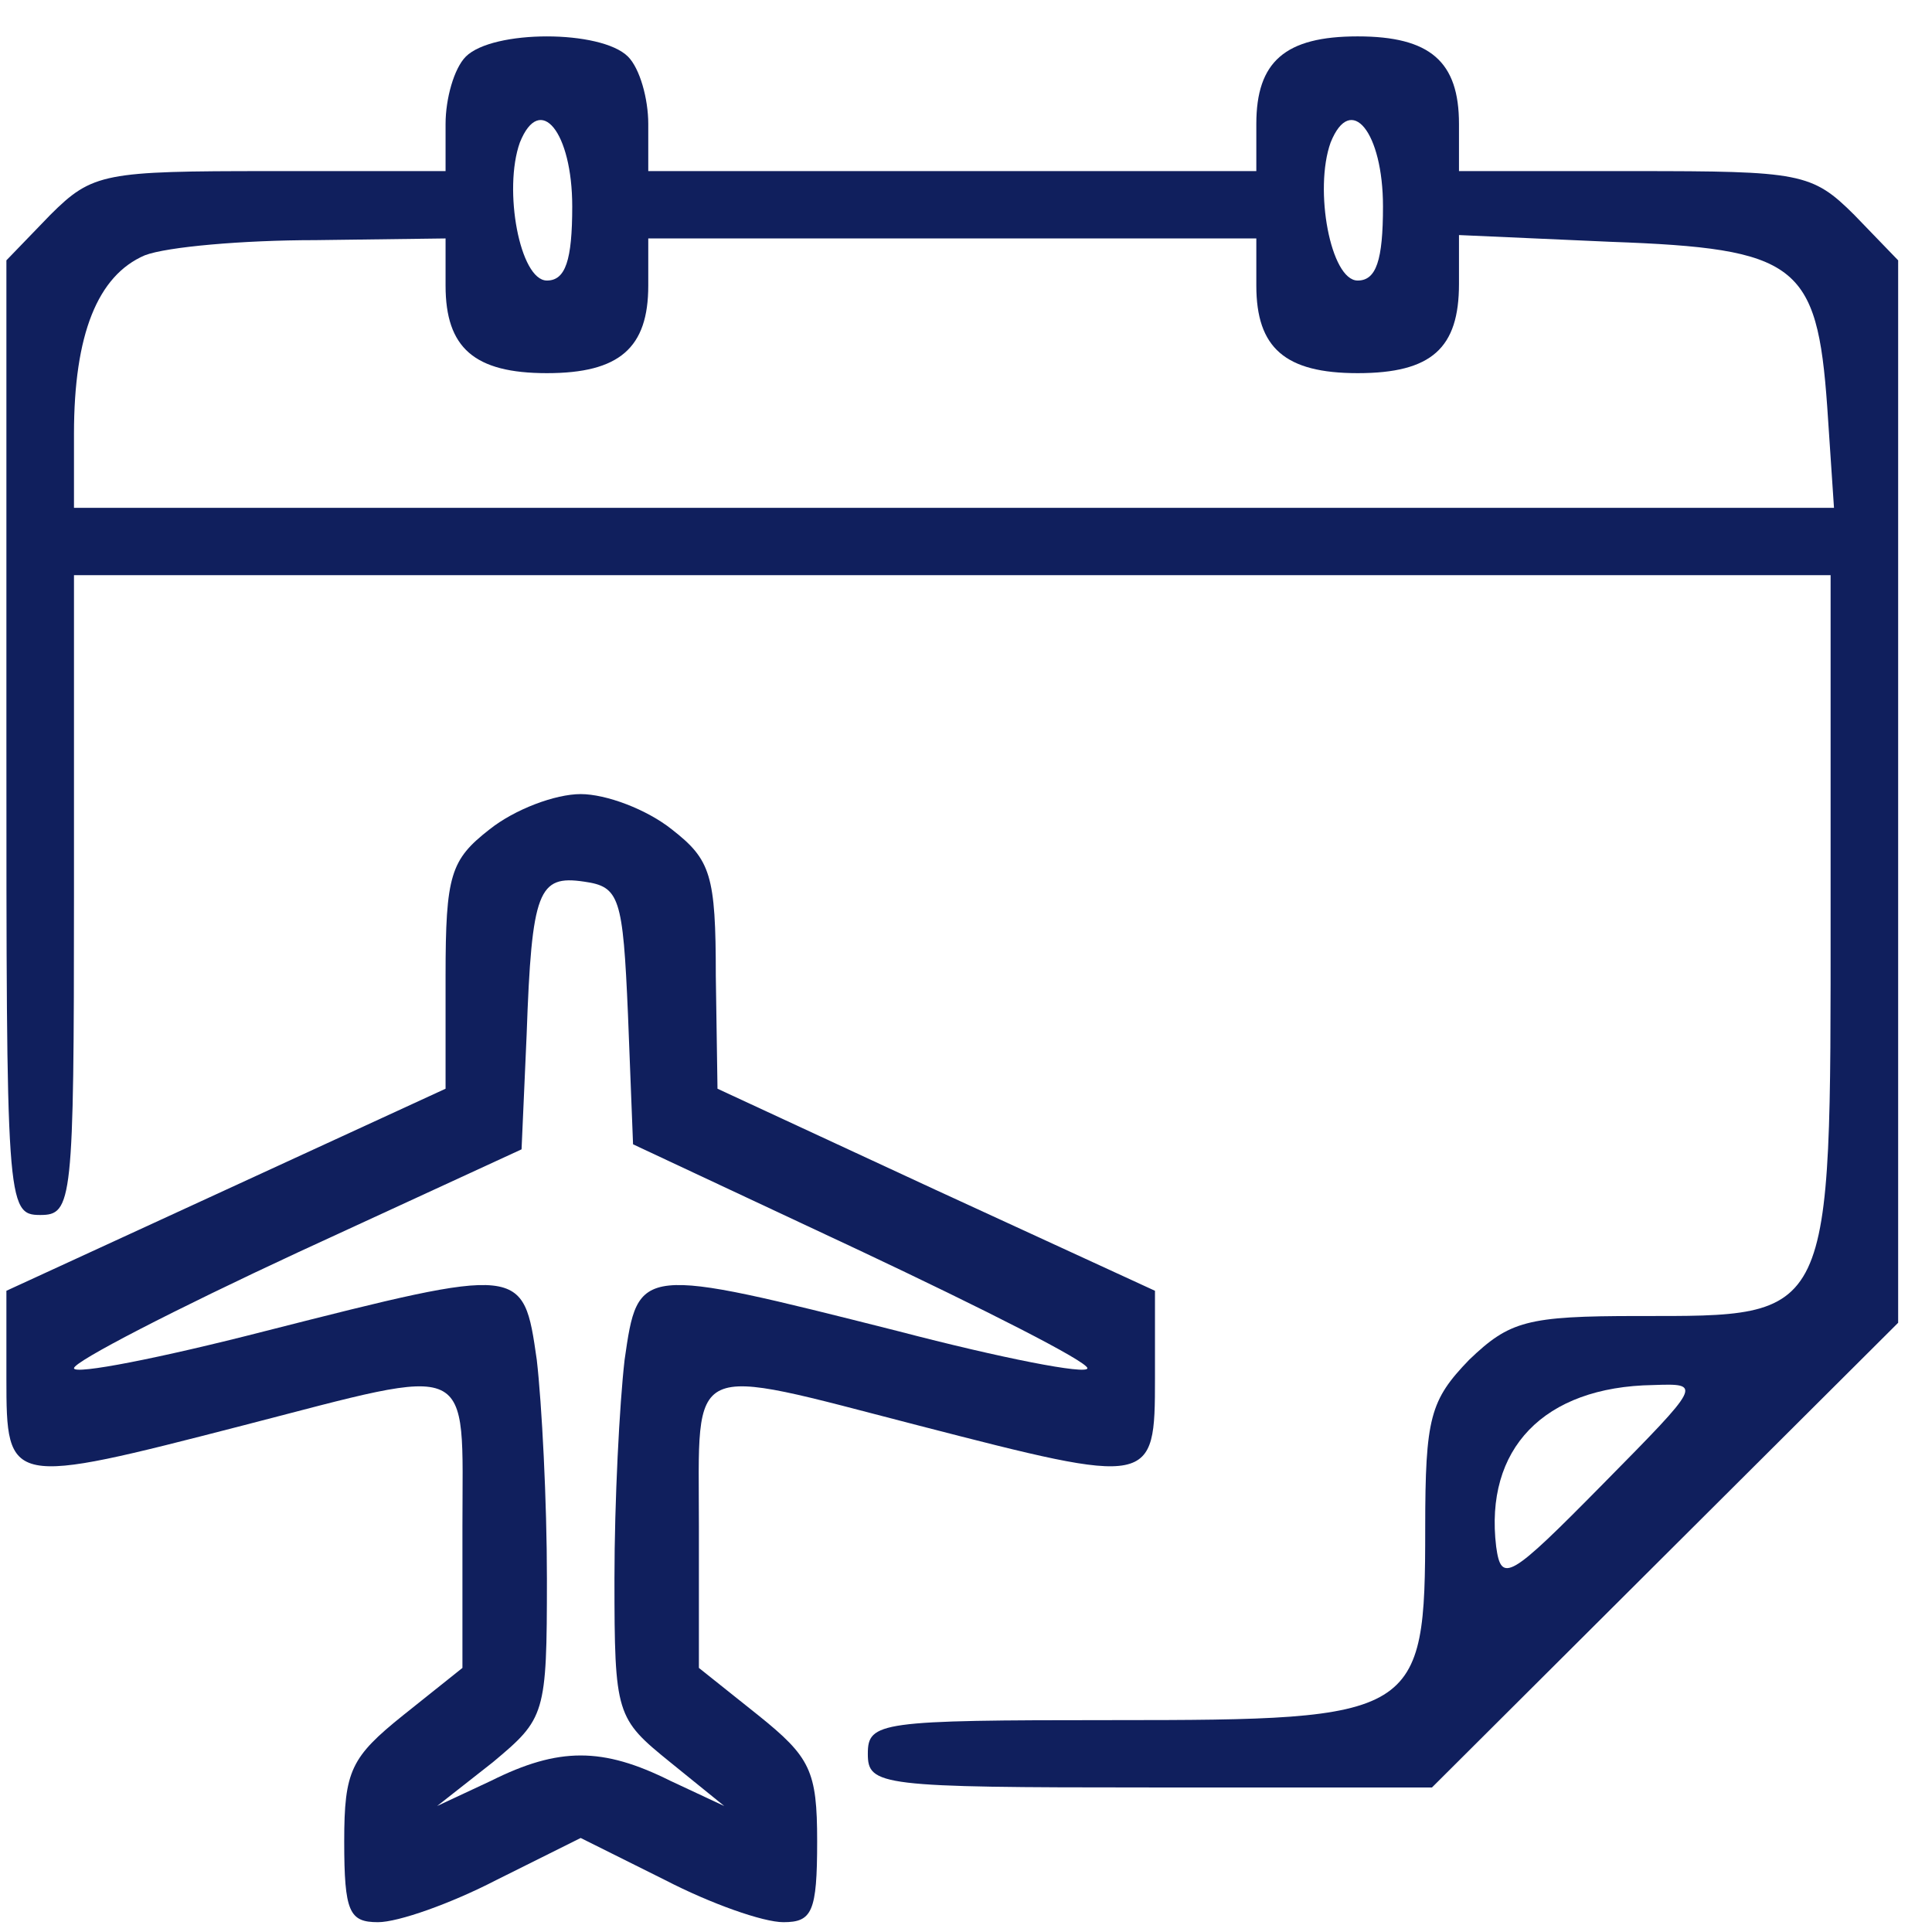 <svg
    xmlns="http://www.w3.org/2000/svg"
    width="48"
    height="48"
    viewBox="0 0 48 48"
    fill="none"
>
    <path
        d="M11.573 1.406C11.28 1.699 11.07 2.452 11.07 3.079V4.251H6.706C2.593 4.251 2.299 4.293 1.25 5.338L0.159 6.468V18.306C0.159 29.894 0.159 30.186 0.998 30.186C1.796 30.186 1.838 29.894 1.838 22.238V14.29H23.659H45.481V22.657C45.481 32.864 45.565 32.696 40.697 32.696C37.927 32.696 37.507 32.822 36.5 33.784C35.535 34.788 35.409 35.206 35.409 37.967C35.409 42.652 35.241 42.736 27.646 42.736C21.855 42.736 21.561 42.778 21.561 43.572C21.561 44.367 21.855 44.409 28.569 44.409H35.577L41.368 38.636L47.159 32.864V19.645V6.468L46.068 5.338C45.019 4.293 44.725 4.251 40.613 4.251H36.248V3.079C36.248 1.532 35.535 0.904 33.731 0.904C31.926 0.904 31.213 1.532 31.213 3.079V4.251H23.659H16.106V3.079C16.106 2.452 15.896 1.699 15.602 1.406C14.931 0.737 12.245 0.737 11.573 1.406ZM14.217 5.129C14.217 6.468 14.049 6.97 13.588 6.97C12.916 6.97 12.497 4.711 12.916 3.54C13.42 2.285 14.217 3.289 14.217 5.129ZM34.36 5.129C34.36 6.468 34.192 6.97 33.731 6.97C33.059 6.97 32.639 4.711 33.059 3.54C33.563 2.285 34.36 3.289 34.36 5.129ZM11.07 7.095C11.07 8.643 11.783 9.271 13.588 9.271C15.392 9.271 16.106 8.643 16.106 7.095V5.924H23.659H31.213V7.095C31.213 8.643 31.926 9.271 33.731 9.271C35.577 9.271 36.248 8.643 36.248 7.053V5.84L40.025 6.008C44.641 6.175 45.145 6.551 45.397 10.107L45.565 12.617H23.701H1.838V10.777C1.838 8.308 2.425 6.844 3.6 6.342C4.146 6.133 6.034 5.966 7.839 5.966L11.07 5.924V7.095ZM39.815 36.88C37.507 39.222 37.298 39.347 37.172 38.427C36.878 36.001 38.347 34.453 41.074 34.411C42.291 34.37 42.291 34.37 39.815 36.88Z"
        fill="#101F5D"
    />
    <path
        d="M12.161 20.607C11.196 21.36 11.07 21.736 11.07 24.246V27.049L5.615 29.559L0.159 32.069V34.244C0.159 36.921 0.201 36.921 6.034 35.416C11.867 33.91 11.489 33.742 11.489 37.925V41.439L10.021 42.611C8.72 43.656 8.552 43.991 8.552 45.748C8.552 47.505 8.678 47.756 9.391 47.756C9.895 47.756 11.196 47.296 12.329 46.71L14.427 45.664L16.525 46.71C17.658 47.296 18.959 47.756 19.463 47.756C20.176 47.756 20.302 47.505 20.302 45.748C20.302 43.991 20.134 43.656 18.833 42.611L17.364 41.439V37.925C17.364 33.742 16.987 33.91 22.82 35.416C28.653 36.921 28.695 36.921 28.695 34.244V32.069L23.239 29.559L17.826 27.049L17.784 24.246C17.784 21.736 17.658 21.36 16.693 20.607C16.064 20.105 15.056 19.729 14.427 19.729C13.798 19.729 12.79 20.105 12.161 20.607ZM15.602 25.209L15.728 28.43L21.351 31.065C24.456 32.529 27.016 33.826 27.016 33.993C27.016 34.161 24.876 33.742 22.316 33.073C15.854 31.442 15.854 31.442 15.518 33.784C15.392 34.872 15.266 37.298 15.266 39.222C15.266 42.611 15.308 42.694 16.651 43.782L17.994 44.87L16.651 44.242C14.973 43.405 13.882 43.405 12.203 44.242L10.86 44.87L12.245 43.782C13.546 42.694 13.588 42.611 13.588 39.222C13.588 37.298 13.462 34.872 13.336 33.784C13 31.442 13 31.442 6.58 33.073C3.978 33.742 1.838 34.161 1.838 33.993C1.838 33.826 4.356 32.529 7.419 31.107L12.958 28.555L13.084 25.71C13.21 22.113 13.378 21.736 14.511 21.904C15.392 22.029 15.476 22.28 15.602 25.209Z"
        fill="#101F5D"
    />
</svg>